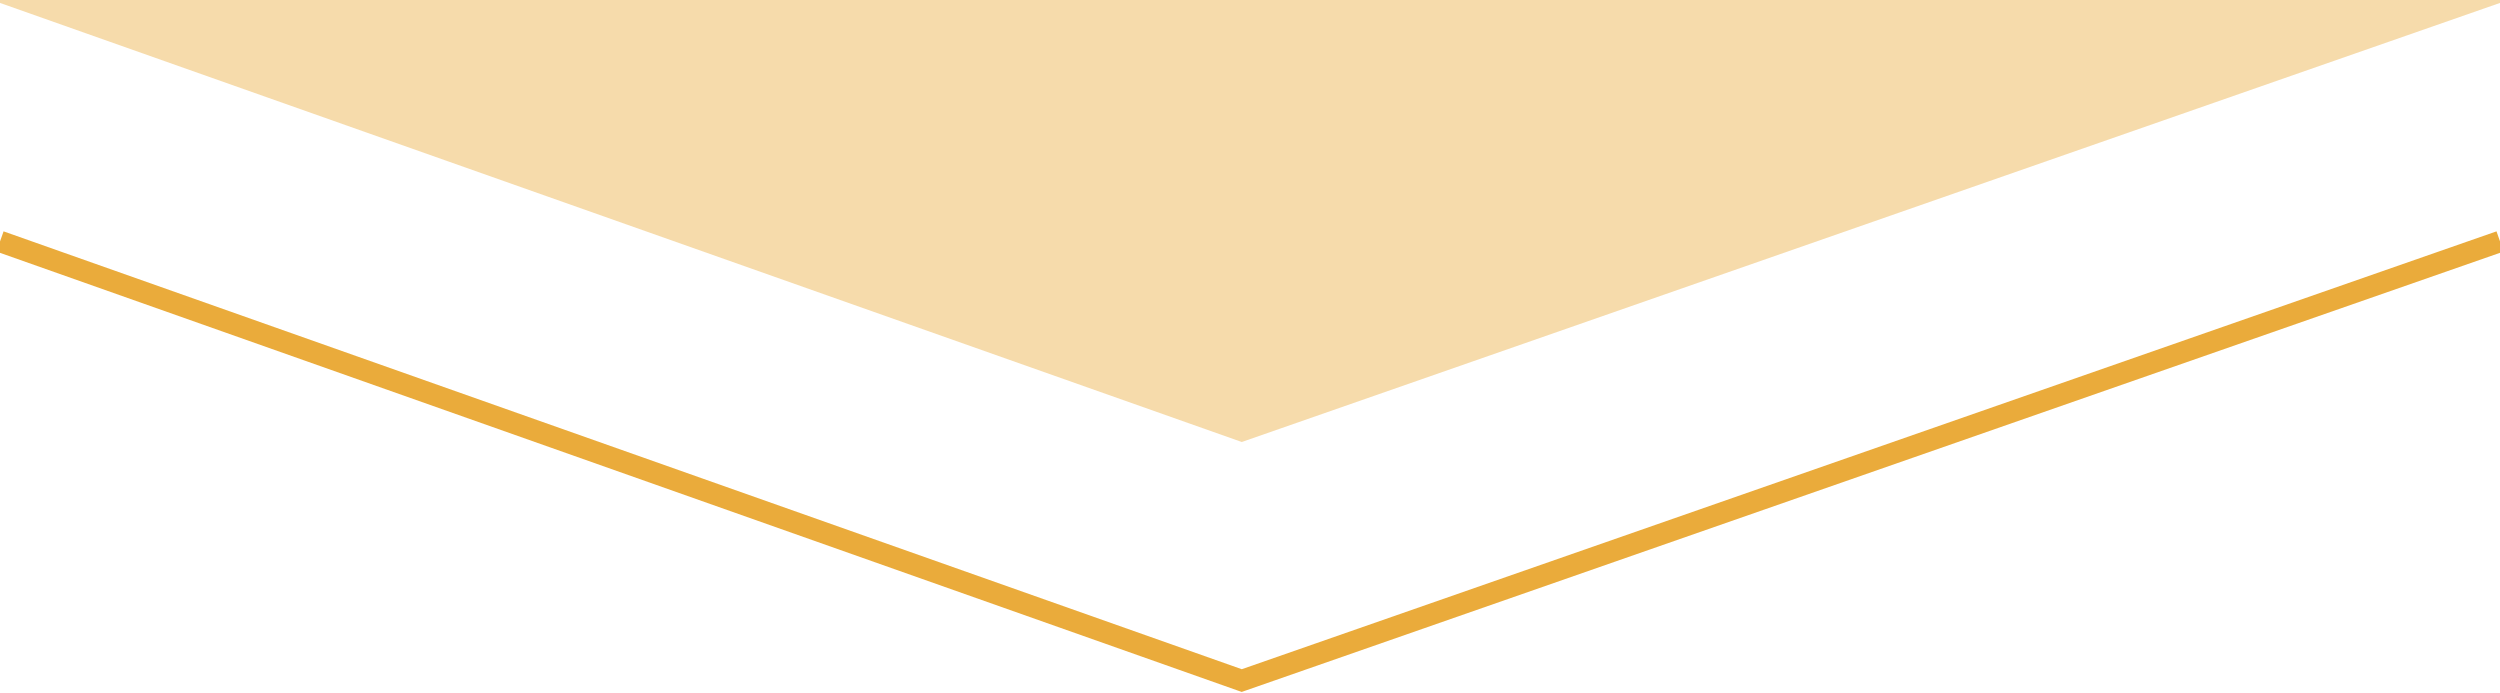 <?xml version="1.0" encoding="UTF-8"?>
<svg id="_レイヤー_2" data-name="レイヤー 2" xmlns="http://www.w3.org/2000/svg" xmlns:xlink="http://www.w3.org/1999/xlink" viewBox="0 0 350 97.03">
  <defs>
    <style>
      .cls-1 {
        clip-path: url(#clippath);
      }

      .cls-2 {
        fill: none;
      }

      .cls-2, .cls-3, .cls-4 {
        stroke-width: 0px;
      }

      .cls-3 {
        fill: #eaab3b;
      }

      .cls-4 {
        fill: #f6dbab;
      }
    </style>
    <clipPath id="clippath">
      <rect class="cls-2" width="350" height="97.03"/>
    </clipPath>
  </defs>
  <g id="artwork">
    <g class="cls-1">
      <polygon class="cls-3" points="173.84 96.87 173.35 96.7 -.5 35.22 .5 32.39 173.85 93.69 349.51 32.39 350.5 35.22 173.84 96.87"/>
      <polygon class="cls-4" points="350 .41 173.85 61.88 0 .41 0 -2138.56 350 -2138.56 350 .41"/>
    </g>
  </g>
</svg>